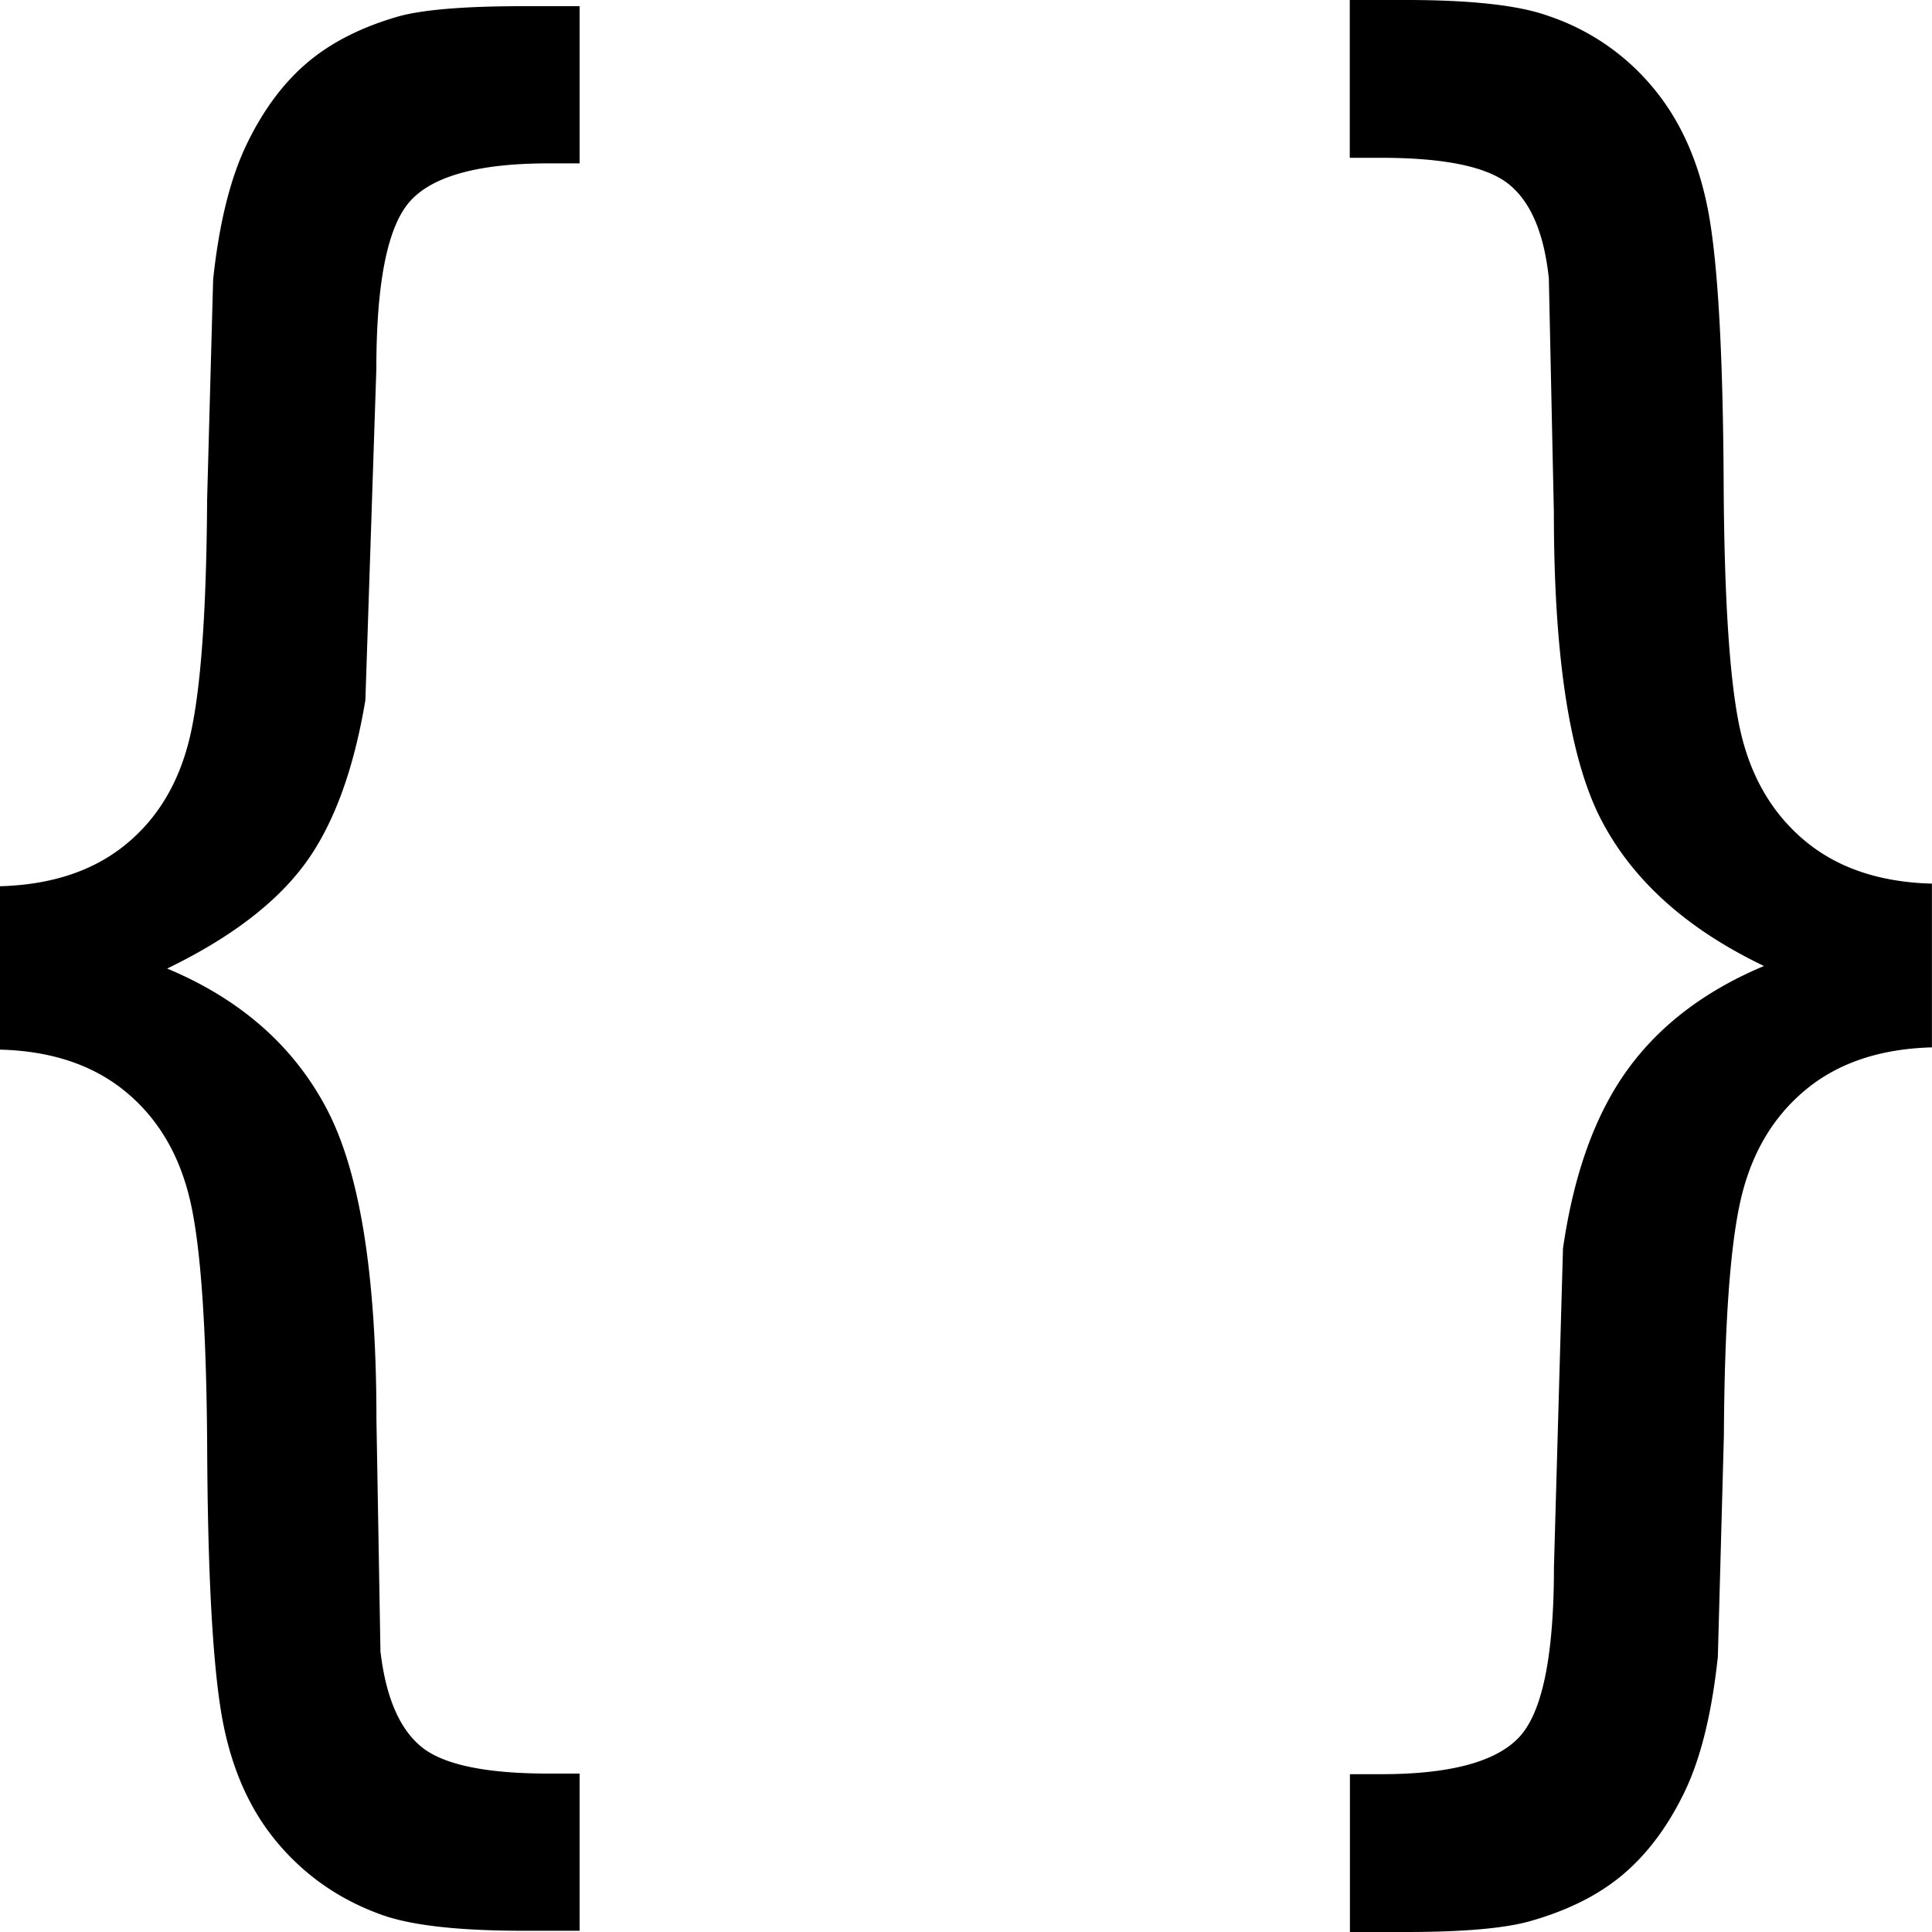 <svg xmlns="http://www.w3.org/2000/svg" width="100%" height="100%" viewBox="0 0 25 25" fill-rule="nonzero" stroke-linejoin="round" stroke-miterlimit="2" xmlns:v="https://vecta.io/nano"><path d="M-.002 11.468c.665-.018 1.207-.197 1.626-.538s.698-.81.836-1.406.212-1.615.22-3.058l.078-2.85c.077-.725.222-1.309.434-1.749s.473-.792.784-1.056.708-.464 1.192-.602C5.496.122 6.031.08 6.774.08H7.5v2.034h-.402c-.898 0-1.494.162-1.788.486s-.44 1.048-.44 2.171L4.728 9.06c-.155.924-.421 1.637-.797 2.138s-.965.946-1.768 1.335c.95.397 1.639 1.004 2.067 1.82s.641 2.153.641 4.01l.052 3.006c.069.587.244.998.525 1.231s.831.35 1.652.35h.4v2.034h-.725c-.846 0-1.46-.07-1.84-.208-.552-.198-1.01-.521-1.373-.965s-.598-1.008-.706-1.691-.167-1.801-.175-3.356-.082-2.63-.22-3.226-.417-1.067-.836-1.412-.961-.527-1.626-.544V11.47zm25.001-.035v2.12c-.668.018-1.212.2-1.632.547s-.7.817-.839 1.411-.213 1.615-.221 3.063l-.078 2.862c-.078.737-.223 1.324-.436 1.762s-.475.789-.787 1.054-.711.466-1.197.605c-.33.095-.867.143-1.613.143h-.728v-2.042h.403c.902 0 1.5-.163 1.795-.488s.442-1.056.442-2.192l.117-4.123c.139-.963.416-1.732.832-2.309s1.006-1.026 1.769-1.346c-.997-.477-1.7-1.108-2.107-1.893s-.612-2.109-.612-3.973l-.065-3.031c-.061-.581-.232-.986-.514-1.216s-.835-.345-1.659-.345h-.403V0h.728c.85 0 1.466.069 1.847.208a2.99 2.99 0 0 1 1.379.963c.365.451.6 1.019.709 1.704s.167 1.808.175 3.369.083 2.638.221 3.232.419 1.064.839 1.411.965.529 1.632.547z"/></svg>